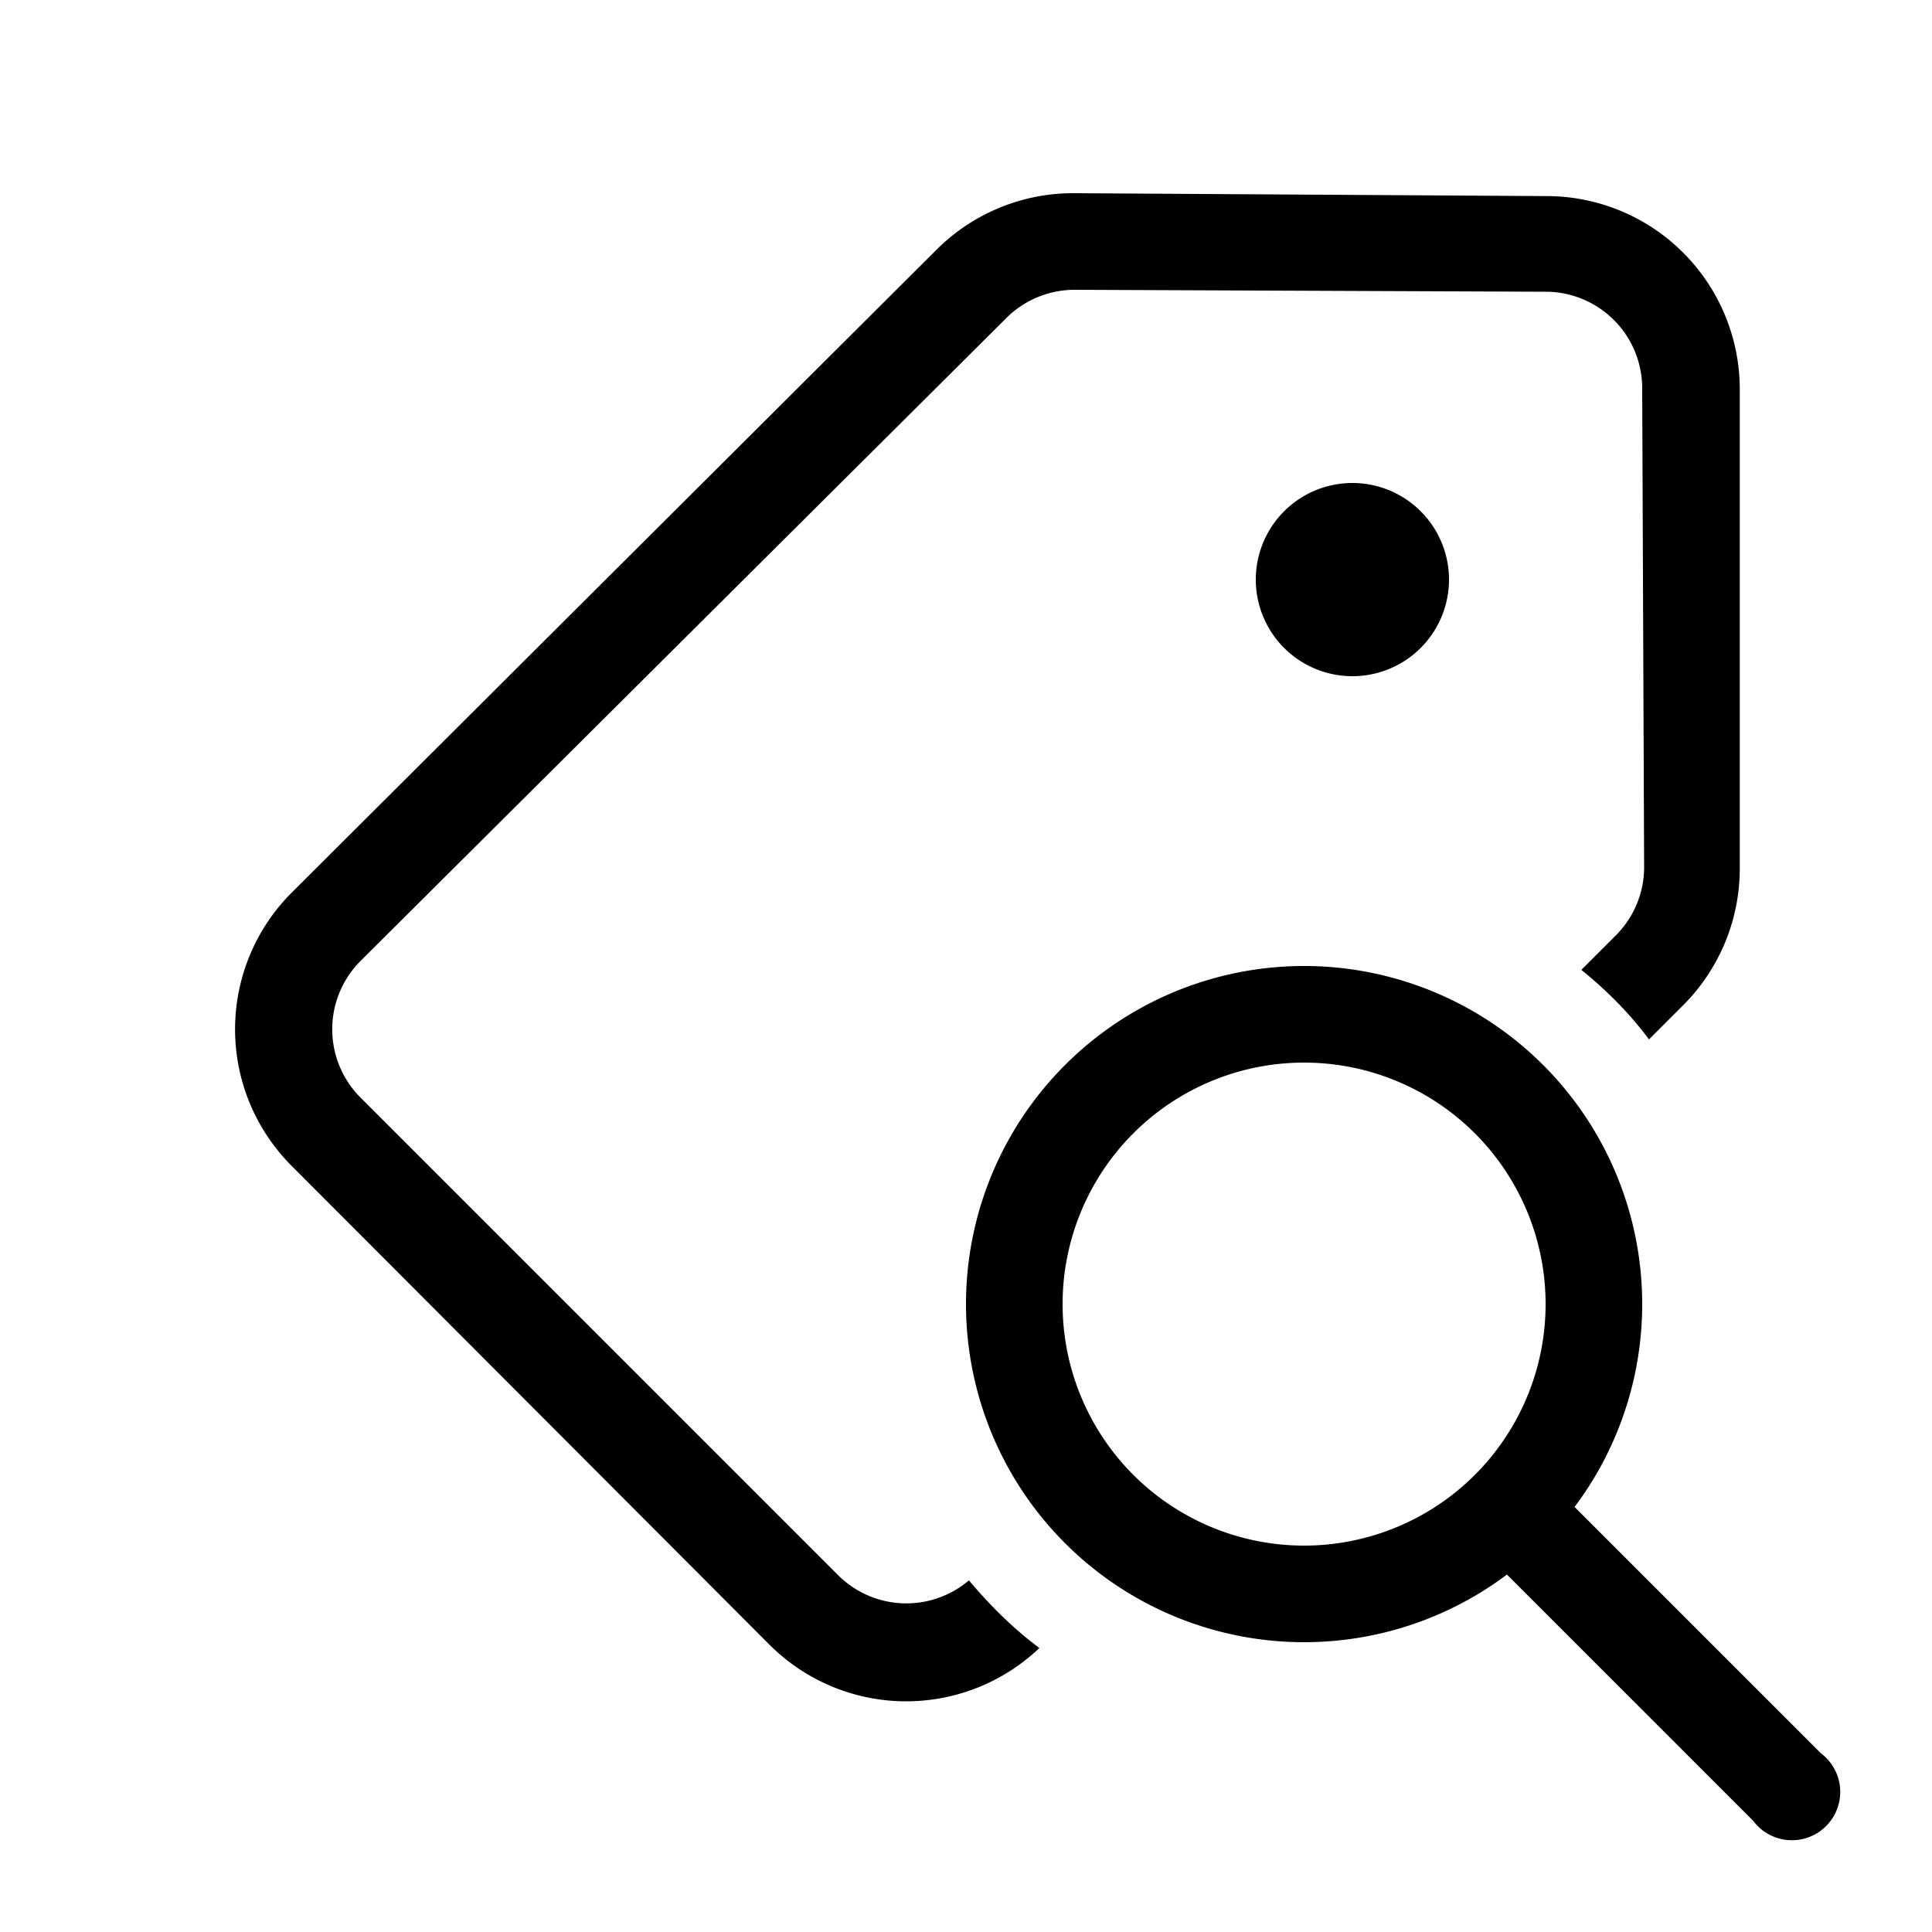 <svg width="20" height="20" viewBox="0 0 20 20" xmlns="http://www.w3.org/2000/svg"><path d="M15 6a1 1 0 1 1-2 0 1 1 0 0 1 2 0ZM9.7 2.58A2 2 0 0 1 11.13 2l4.89.03a2 2 0 0 1 1.99 2v4.95a2 2 0 0 1-.58 1.42l-.36.36c-.2-.27-.44-.51-.7-.72l.35-.35a1 1 0 0 0 .3-.7L17 4.02a1 1 0 0 0-1-1L11.12 3a1 1 0 0 0-.71.3L3.73 9.95a1 1 0 0 0 0 1.41l4.95 4.95a1 1 0 0 0 1.35.05c.22.26.46.5.73.7a2 2 0 0 1-2.8-.04l-4.94-4.95a2 2 0 0 1 0-2.83L9.7 2.58Zm6.6 13.02a3.5 3.5 0 1 0-.7.7l2.55 2.55a.5.5 0 1 0 .7-.7L16.3 15.6Zm-.3-2.1a2.5 2.5 0 1 1-5 0 2.5 2.5 0 0 1 5 0Z"/></svg>